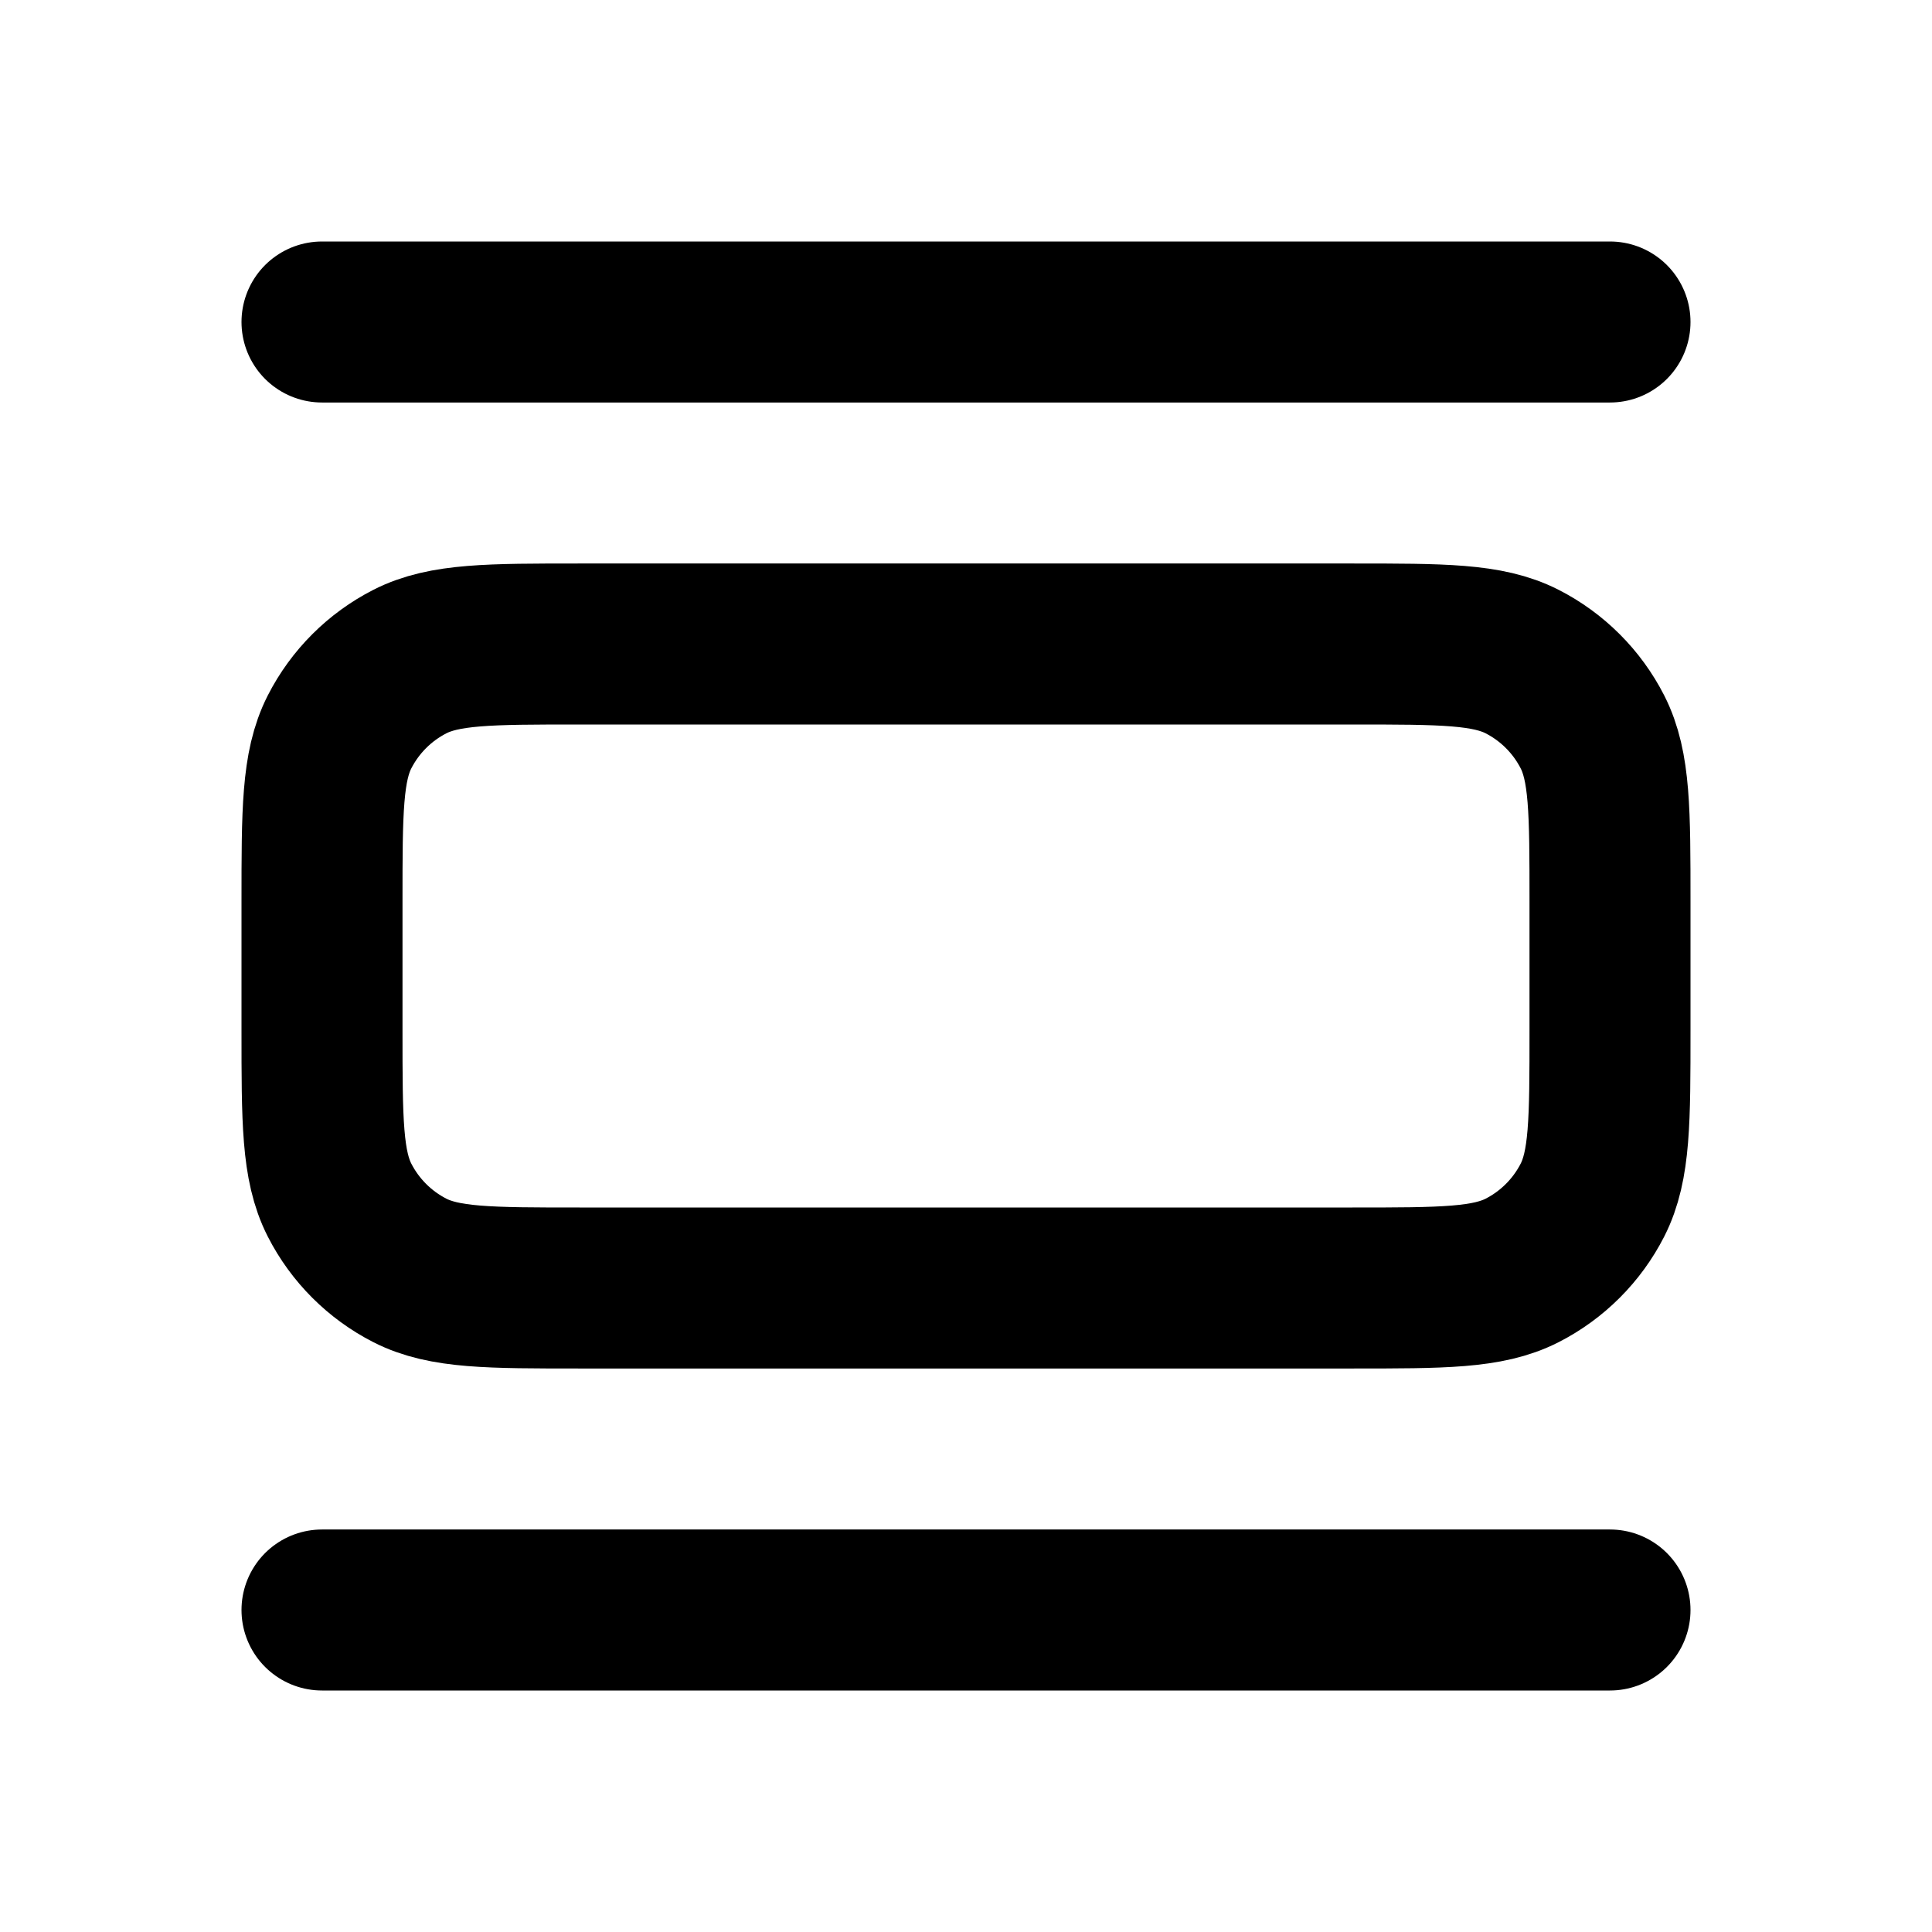<?xml version="1.0" encoding="utf-8"?><!-- Скачано с сайта svg4.ru / Downloaded from svg4.ru -->
<svg width="800px" height="800px" viewBox="0 0 24 24" fill="none" xmlns="http://www.w3.org/2000/svg">
<path d="M4 4H20M4 20H20M7.2 16H16.8C17.92 16 18.48 16 18.908 15.782C19.284 15.59 19.59 15.284 19.782 14.908C20 14.48 20 13.92 20 12.8V11.2C20 10.08 20 9.52 19.782 9.092C19.59 8.716 19.284 8.41 18.908 8.218C18.48 8 17.92 8 16.8 8H7.2C6.08 8 5.52 8 5.092 8.218C4.716 8.41 4.41 8.716 4.218 9.092C4 9.52 4 10.08 4 11.2V12.8C4 13.92 4 14.48 4.218 14.908C4.41 15.284 4.716 15.59 5.092 15.782C5.52 16 6.08 16 7.2 16Z" stroke="#000000" stroke-width="2" stroke-linecap="round" stroke-linejoin="round"/>
</svg>